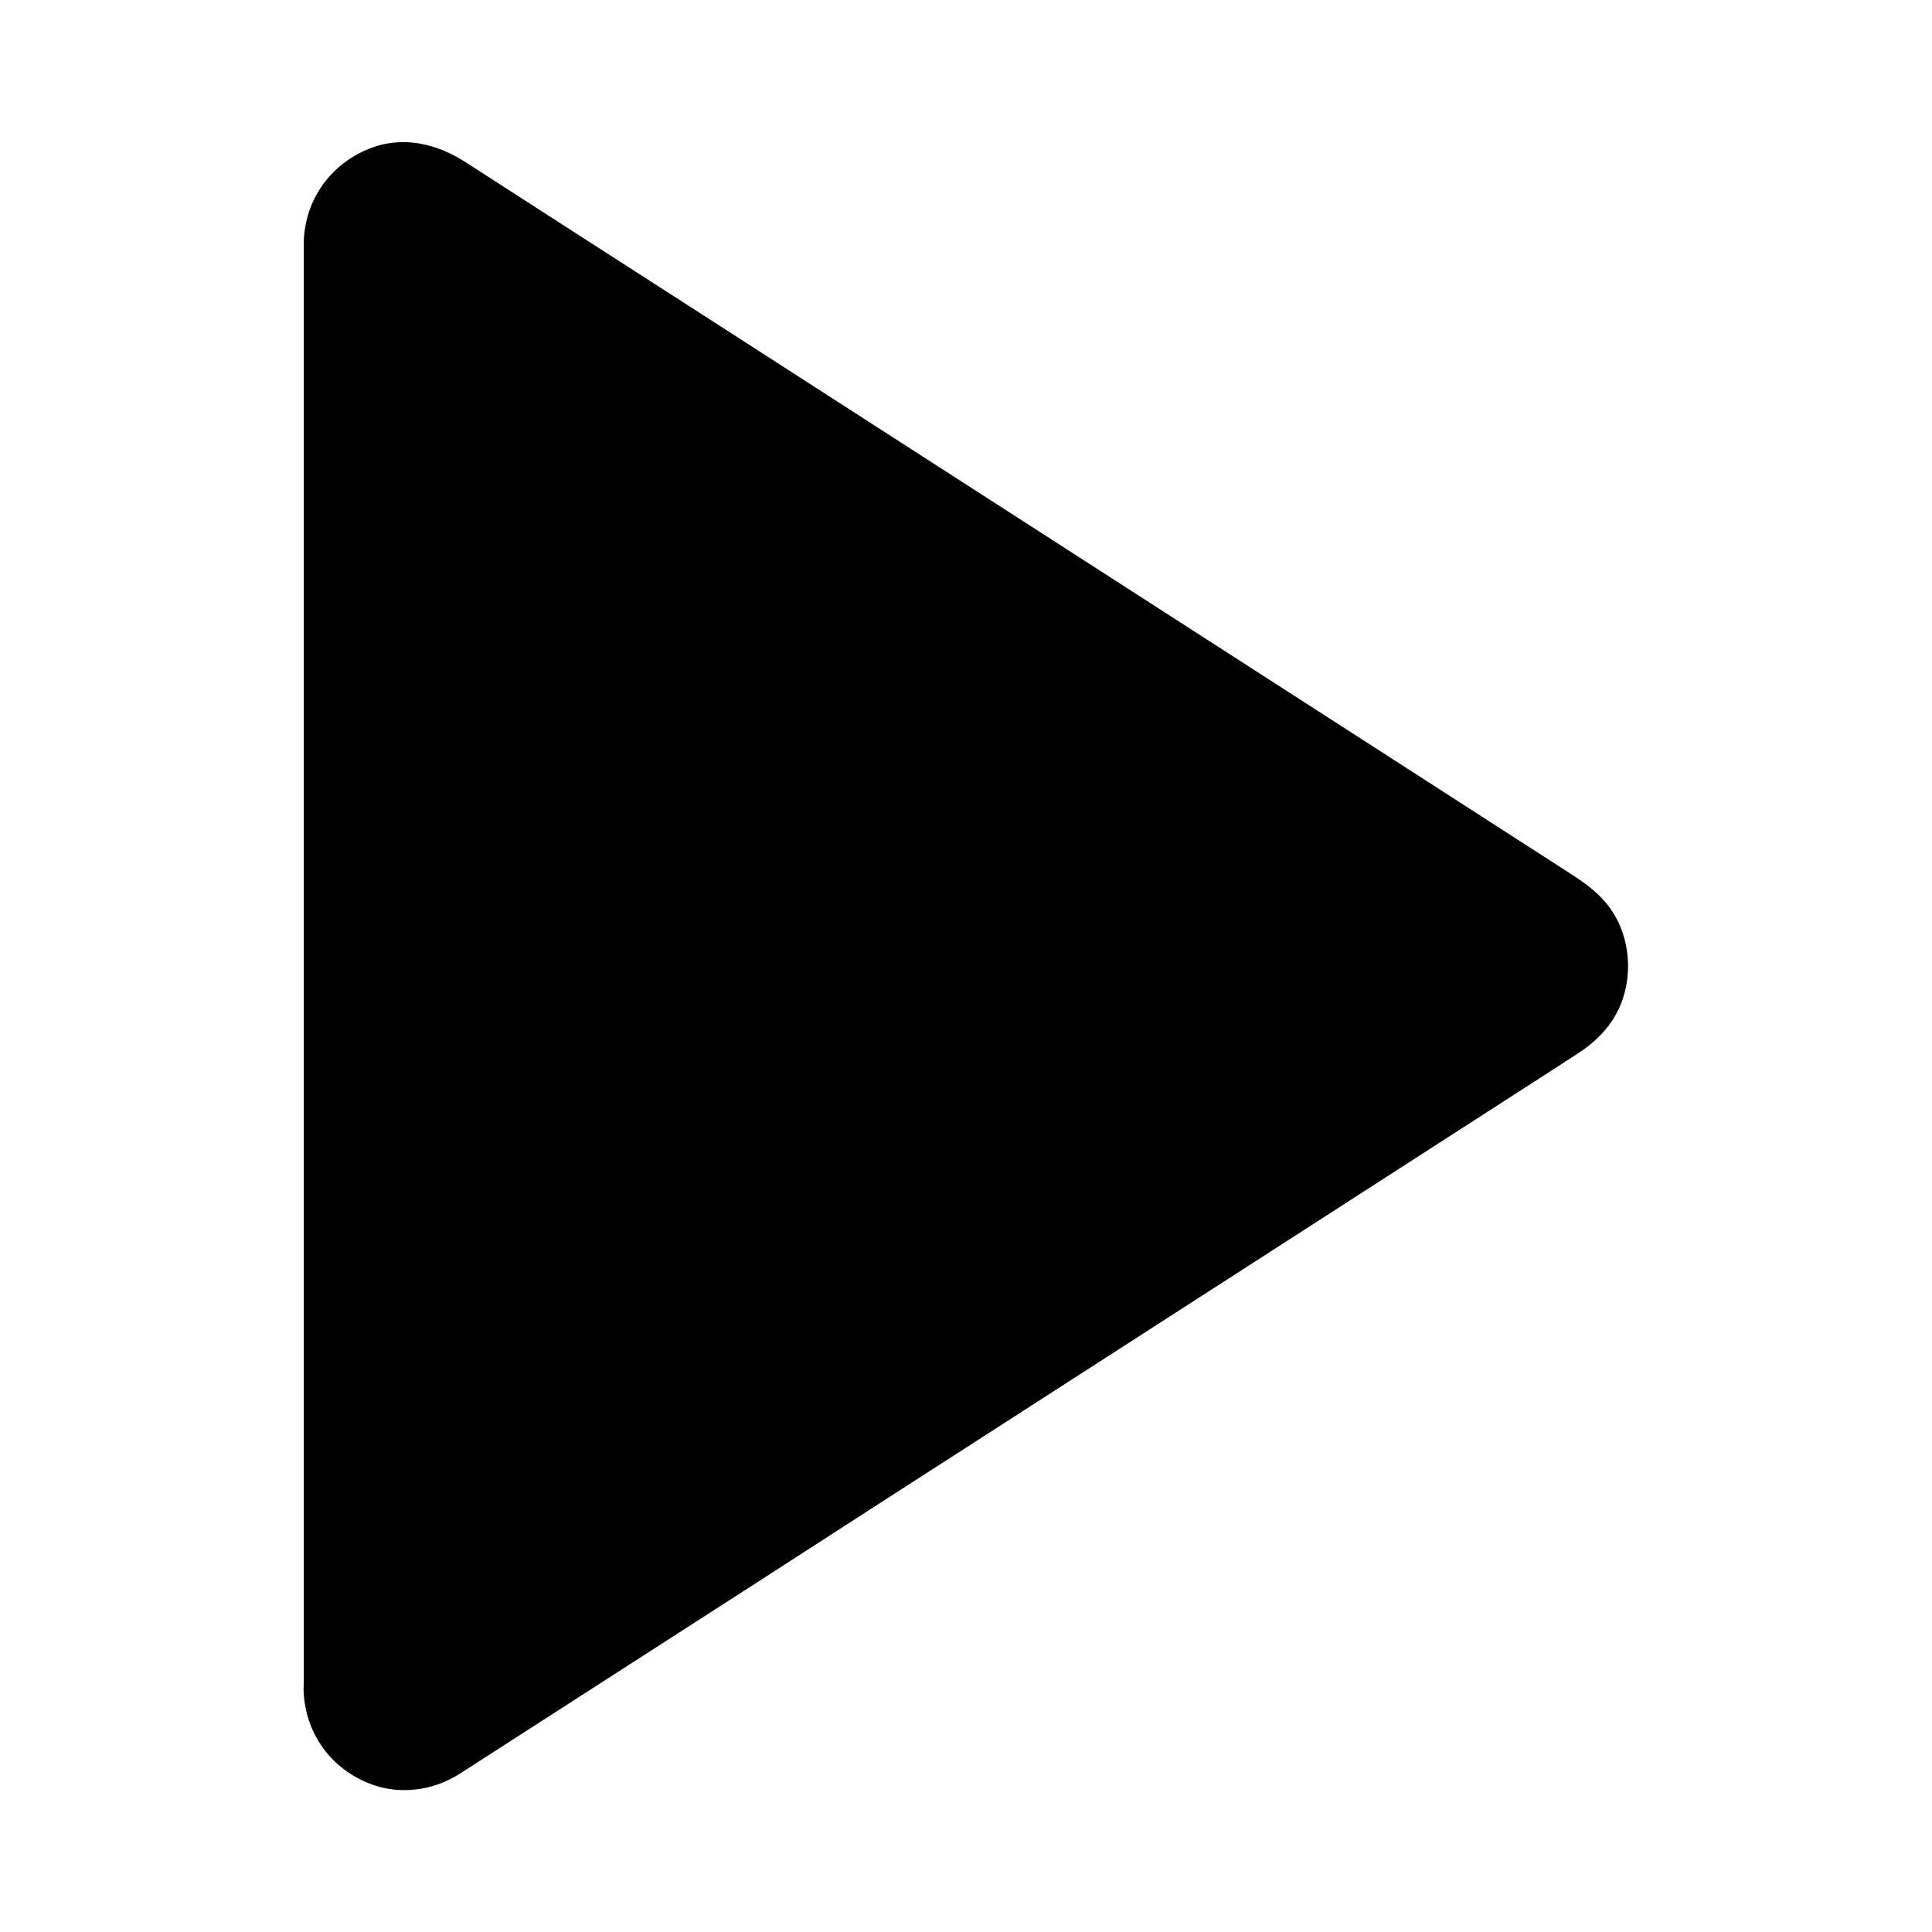 <?xml version="1.0" encoding="UTF-8"?>
<!-- Uploaded to: ICON Repo, www.svgrepo.com, Generator: ICON Repo Mixer Tools -->
<svg fill="#000000" width="800px" height="800px" version="1.1" viewBox="144 144 512 512" xmlns="http://www.w3.org/2000/svg">
 <g>
  <path d="m231.83 591.58v-383.17c0-15.398 17.023-24.648 29.961-16.336l297.46 191.59c11.855 7.625 11.855 24.992 0 32.668l-297.46 191.59c-12.941 8.316-29.965-0.984-29.965-16.336z"/>
  <path d="m239.21 591.58v-22.434-57.172-77.492-83.395-75.324-51.957-12.891-2.363-0.148c0-0.641 0.051-1.277 0.098-1.969 0 0.297-0.344 1.426 0 0.098 0.195-0.789 0.344-1.574 0.641-2.363 0.148-0.395 0.246-0.738 0.395-1.133-0.688 1.672 0.148-0.098 0.297-0.395 0.195-0.344 0.395-0.688 0.59-0.984 0.195-0.297 1.379-1.723 0.195-0.395 0.641-0.738 1.277-1.426 2.016-2.066 0.297-0.246 1.77-1.23 0.297-0.297 0.492-0.297 0.934-0.641 1.426-0.934 0.492-0.297 1.031-0.543 1.523-0.789-0.246 0.098-1.477 0.492-0.195 0.098 0.934-0.297 1.82-0.59 2.754-0.789 0.441-0.098 2.164-0.148 0.344-0.098 0.492 0 0.984-0.051 1.477-0.051 0.492 0 0.984 0.051 1.477 0.051 1.426 0-1.18-0.395 0.688 0.098 1.082 0.297 2.164 0.543 3.199 0.984-0.344-0.148-1.18-0.641-0.051 0.051 0.543 0.344 1.133 0.641 1.672 0.984 0.051 0 0.051 0.051 0.098 0.051 0.688 0.441 1.379 0.887 2.066 1.328 3.789 2.461 7.578 4.871 11.367 7.332 15.449 9.938 30.898 19.926 46.348 29.863 21.695 13.973 43.445 27.996 65.141 41.969 23.32 15.008 46.641 30.012 69.914 45.02 20.172 12.988 40.344 25.977 60.516 38.965 12.301 7.922 24.602 15.844 36.898 23.762 2.016 1.328 4.184 2.559 6.148 3.984-1.18-0.887 0.934 0.934 1.277 1.328 0.195 0.246 1.277 1.82 0.344 0.395 0.297 0.395 0.543 0.836 0.789 1.23 0.246 0.441 0.441 0.887 0.688 1.277 0.934 1.625-0.344-1.379 0.148 0.395 0.344 1.133 0.641 2.215 0.836 3.344-0.051-0.246-0.098-1.625-0.051-0.246 0 0.59 0.051 1.133 0.051 1.723 0 0.395-0.051 0.789-0.051 1.133 0 1.871 0.395-1.477-0.051 0.344-0.246 0.934-0.492 1.871-0.738 2.805-0.492 1.77 0.738-1.23-0.148 0.395-0.297 0.492-0.543 1.031-0.836 1.523-0.148 0.246-1.328 1.82-0.246 0.441-0.246 0.297-0.543 0.641-0.789 0.934-0.344 0.344-2.461 2.215-1.277 1.328-0.344 0.297-0.738 0.543-1.133 0.789-0.195 0.148-0.441 0.297-0.641 0.441-8.855 5.758-17.762 11.465-26.668 17.172-18.254 11.758-36.457 23.469-54.711 35.227-22.926 14.762-45.805 29.52-68.734 44.281-22.781 14.66-45.559 29.324-68.289 43.984-17.809 11.465-35.621 22.926-53.43 34.441-8.168 5.266-16.336 10.578-24.551 15.844-0.098 0.051-0.246 0.148-0.344 0.195-0.344 0.246-0.738 0.441-1.133 0.688-0.195 0.098-2.117 0.984-0.543 0.344-0.934 0.395-1.918 0.688-2.902 0.887-0.395 0.098-2.262 0.246-0.395 0.098-0.395 0-0.789 0.051-1.18 0.098-0.59 0-3.344-0.246-1.523 0.051-1.031-0.148-2.066-0.395-3.102-0.738-0.441-0.148-0.887-0.297-1.328-0.492 1.723 0.688 0-0.098-0.297-0.246-0.492-0.246-2.754-1.871-1.379-0.738-0.738-0.59-1.477-1.23-2.117-1.969-0.051-0.051-1.23-1.477-0.543-0.59s-0.395-0.641-0.441-0.688c-0.246-0.395-1.523-3-0.887-1.379-0.395-0.934-0.688-1.918-0.887-2.902-0.051-0.297-0.246-2.262-0.148-0.492 0.074-0.57 0.074-1.211 0.023-1.852-0.051-3.836-3.344-7.578-7.379-7.379-3.938 0.195-7.43 3.246-7.379 7.379 0.195 11.367 7.035 21.059 17.613 25.141 7.676 3 16.582 1.871 23.52-2.508 2.215-1.379 4.379-2.805 6.594-4.231 13.234-8.512 26.52-17.074 39.754-25.586 20.961-13.48 41.918-26.961 62.828-40.492 23.762-15.301 47.527-30.602 71.289-45.902 21.453-13.824 42.852-27.602 64.305-41.426 14.367-9.25 28.781-18.547 43.148-27.797 2.953-1.918 5.902-3.789 8.809-5.707 3.543-2.312 6.594-5.066 8.953-8.609 5.656-8.562 5.559-20.664-0.148-29.176-3.148-4.676-7.43-7.527-11.957-10.43-4.574-2.953-9.102-5.856-13.676-8.809-16.68-10.727-33.359-21.5-50.035-32.227-22.484-14.465-44.918-28.93-67.402-43.395-23.52-15.152-47.086-30.309-70.602-45.461-19.484-12.547-38.918-25.094-58.402-37.59-10.527-6.789-21.008-13.531-31.539-20.32-7.773-5.066-17.023-7.231-25.93-3.539-10.281 4.231-16.926 13.777-17.074 24.945v1.574 33.113 65.191 81.574 83.789 70.453 41.77 5.656c0 3.836 3.394 7.578 7.379 7.379 3.988-0.199 7.332-3.25 7.332-7.383z"/>
 </g>
</svg>